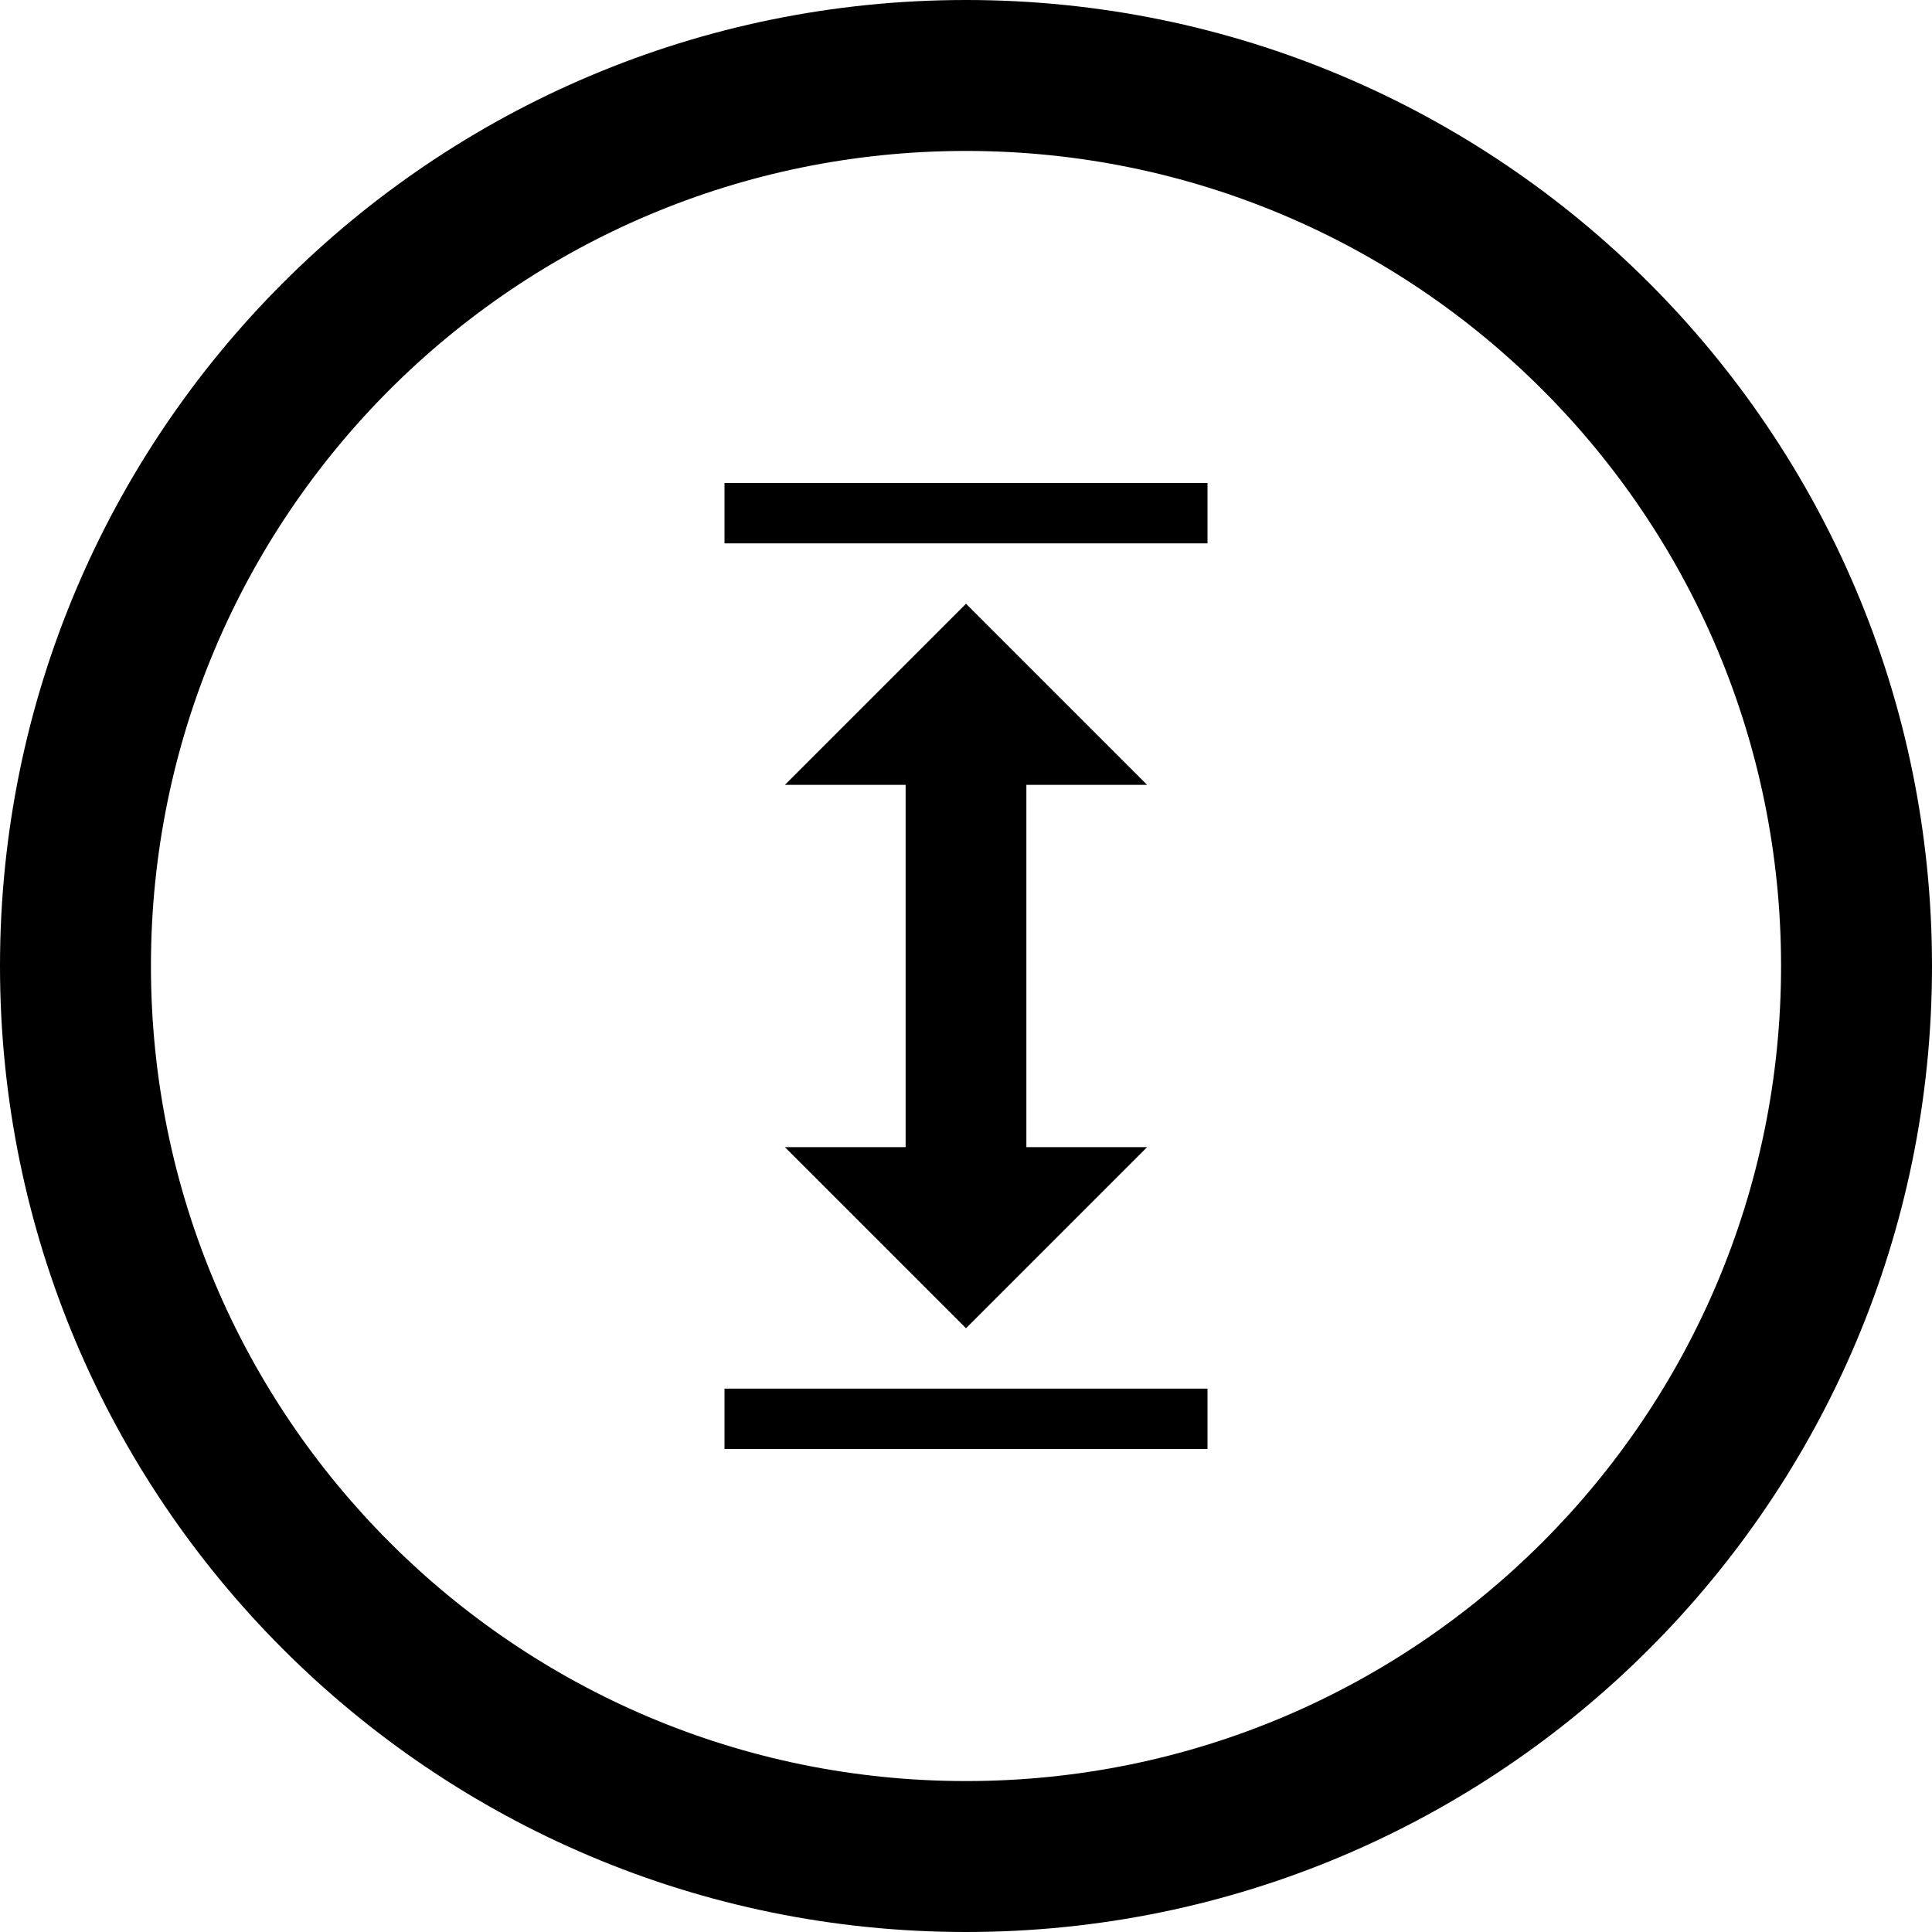 <?xml version="1.0" encoding="utf-8"?>

<!DOCTYPE svg PUBLIC "-//W3C//DTD SVG 1.1//EN" "http://www.w3.org/Graphics/SVG/1.1/DTD/svg11.dtd">
<!-- Uploaded to: SVG Repo, www.svgrepo.com, Generator: SVG Repo Mixer Tools -->
<svg fill="#000000" version="1.1" id="Layer_1" xmlns="http://www.w3.org/2000/svg" xmlns:xlink="http://www.w3.org/1999/xlink" 
	 width="800px" height="800px" viewBox="0 0 512 512" enable-background="new 0 0 512 512" xml:space="preserve">
<g>
	<path fill-rule="evenodd" clip-rule="evenodd" d="M256,0C114.609,0,0,114.609,0,256s114.609,256,256,256s256-114.609,256-256
		S397.391,0,256,0z M256,472c-119.297,0-216-96.703-216-216S136.703,40,256,40s216,96.703,216,216S375.297,472,256,472z"/>
	<g>
		<polygon fill-rule="evenodd" clip-rule="evenodd" points="208,304 256,352 304,304 272,304 272,208 304,208 256,160 208,208 
			240,208 240,304 		"/>
		<rect x="192" y="128" fill-rule="evenodd" clip-rule="evenodd" width="128" height="16"/>
		<rect x="192" y="368" fill-rule="evenodd" clip-rule="evenodd" width="128" height="16"/>
	</g>
</g>
</svg>
